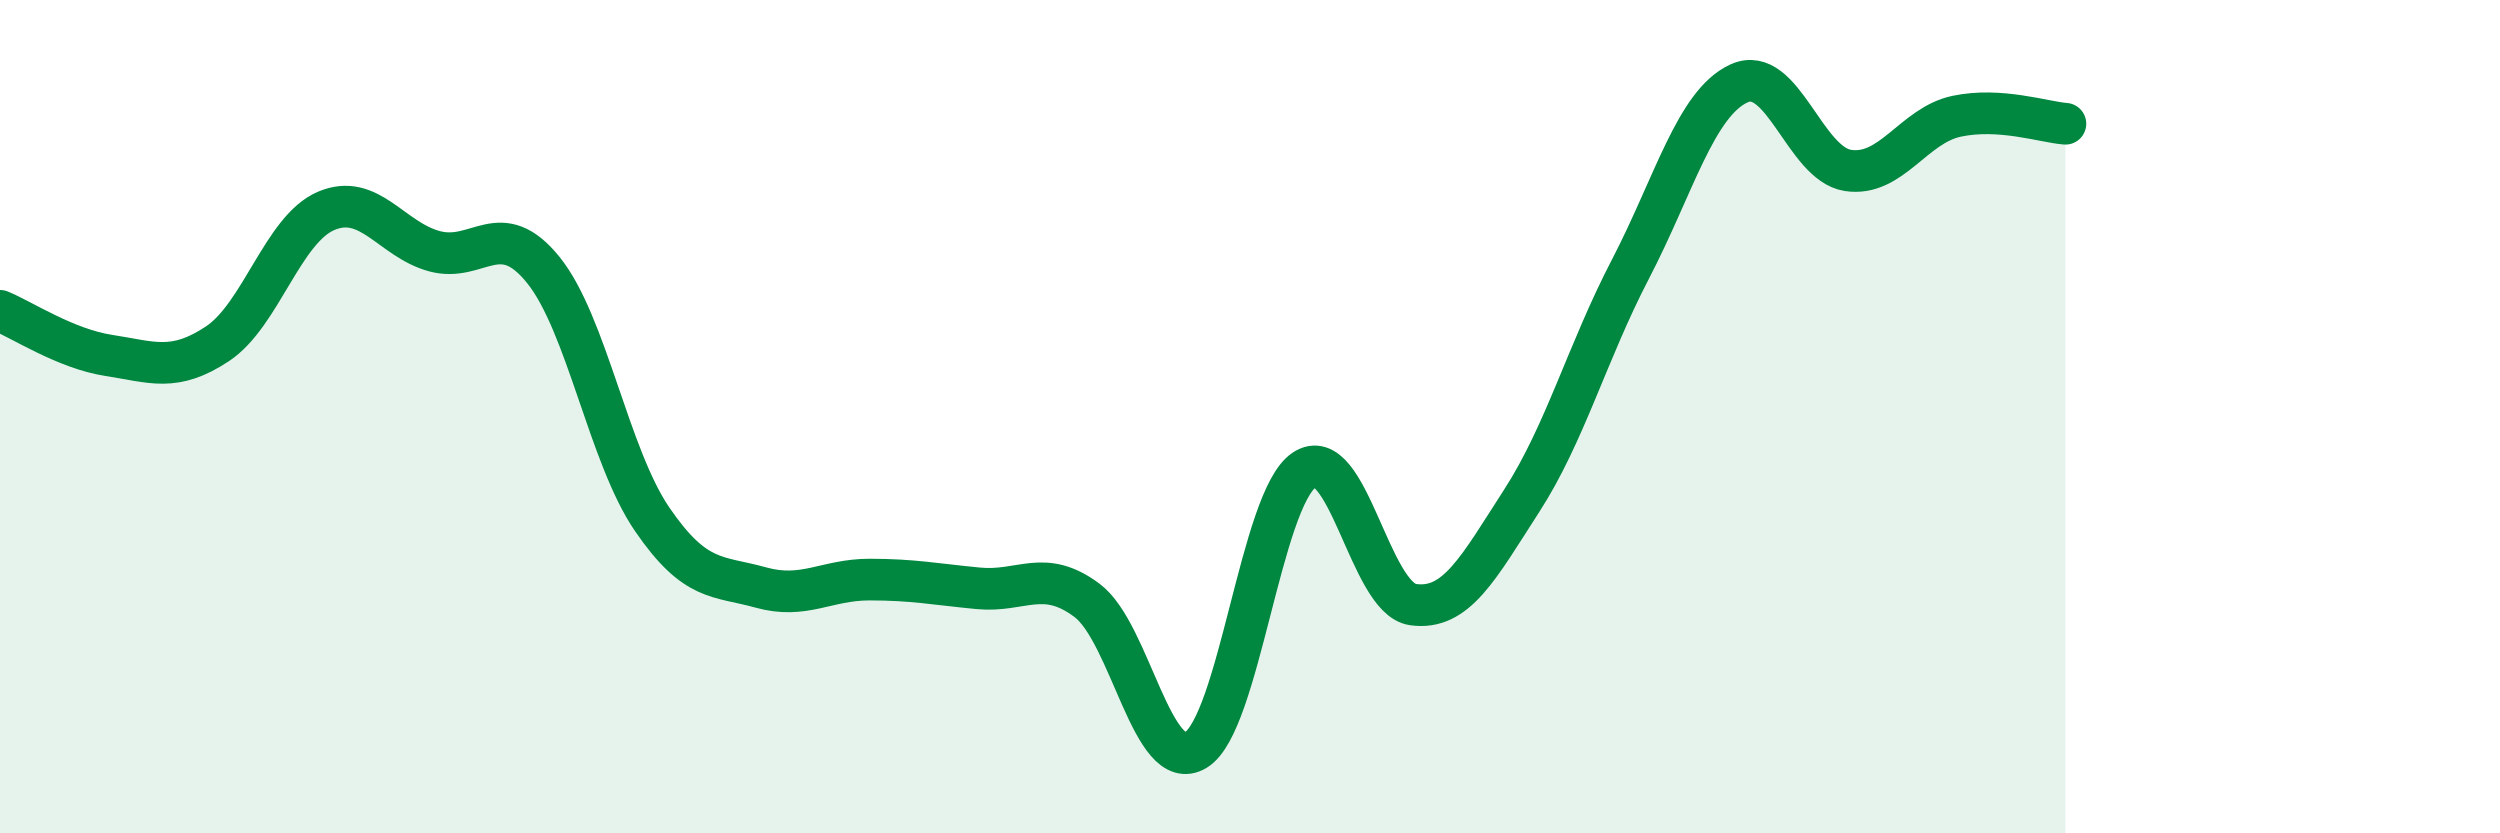 
    <svg width="60" height="20" viewBox="0 0 60 20" xmlns="http://www.w3.org/2000/svg">
      <path
        d="M 0,7.46 C 0.52,7.67 1.57,8.37 2.61,8.53 C 3.65,8.69 4.18,8.94 5.22,8.25 C 6.26,7.56 6.79,5.5 7.83,5.06 C 8.87,4.62 9.39,5.75 10.43,6.03 C 11.47,6.31 12,5.19 13.04,6.48 C 14.08,7.77 14.61,10.94 15.65,12.46 C 16.69,13.98 17.22,13.81 18.26,14.1 C 19.3,14.39 19.83,13.91 20.87,13.91 C 21.91,13.91 22.44,14.02 23.48,14.12 C 24.52,14.22 25.05,13.63 26.09,14.41 C 27.13,15.19 27.66,18.63 28.7,18 C 29.74,17.37 30.26,11.98 31.3,11.28 C 32.34,10.58 32.87,14.36 33.91,14.51 C 34.95,14.66 35.48,13.63 36.52,12.02 C 37.56,10.41 38.09,8.46 39.13,6.46 C 40.17,4.46 40.7,2.47 41.74,2 C 42.78,1.53 43.31,3.93 44.35,4.09 C 45.39,4.25 45.92,3.01 46.96,2.79 C 48,2.57 49.05,2.93 49.57,2.97L49.57 20L0 20Z"
        fill="#008740"
        opacity="0.1"
        stroke-linecap="round"
        stroke-linejoin="round"
      />
      <path
        d="M 0,7.46 C 0.52,7.67 1.57,8.37 2.61,8.53 C 3.65,8.69 4.18,8.94 5.22,8.25 C 6.26,7.56 6.79,5.5 7.83,5.06 C 8.87,4.62 9.39,5.75 10.43,6.03 C 11.47,6.31 12,5.19 13.04,6.48 C 14.08,7.77 14.61,10.94 15.65,12.46 C 16.69,13.98 17.22,13.81 18.26,14.1 C 19.3,14.39 19.83,13.91 20.87,13.91 C 21.91,13.91 22.44,14.02 23.48,14.12 C 24.52,14.22 25.05,13.63 26.09,14.41 C 27.13,15.19 27.66,18.63 28.7,18 C 29.74,17.37 30.26,11.98 31.3,11.28 C 32.34,10.58 32.87,14.36 33.91,14.51 C 34.95,14.66 35.48,13.63 36.52,12.02 C 37.56,10.41 38.09,8.46 39.13,6.46 C 40.17,4.46 40.7,2.47 41.74,2 C 42.78,1.53 43.31,3.93 44.35,4.09 C 45.39,4.25 45.92,3.01 46.96,2.79 C 48,2.57 49.05,2.93 49.57,2.97"
        stroke="#008740"
        stroke-width="1"
        fill="none"
        stroke-linecap="round"
        stroke-linejoin="round"
      />
    </svg>
  